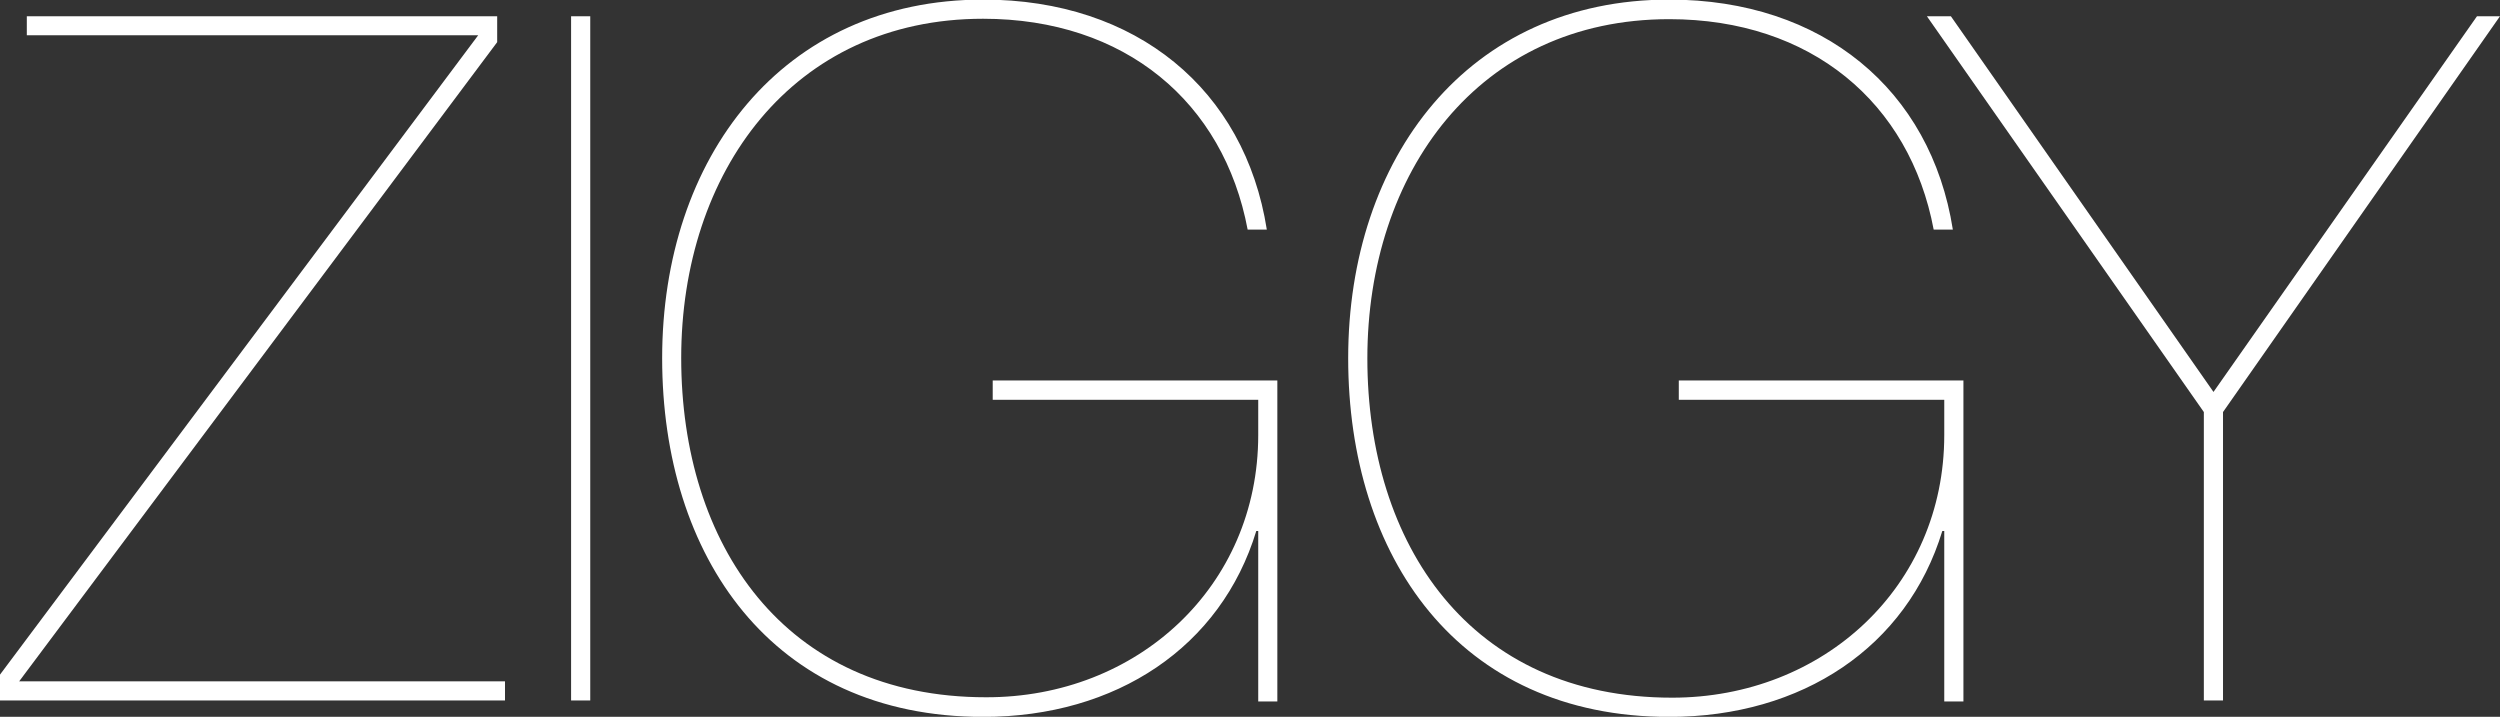 <svg xmlns="http://www.w3.org/2000/svg" viewBox="0 0 425.2 121.91"><rect x="0" y="0" width="425.2" height="121.91" fill="#333333" stroke="none"/><defs><style>.cls-1{fill:#fff;}</style></defs><title>Fichier 2</title><g id="Calque_2" data-name="Calque 2"><g id="Calque_1-2" data-name="Calque 1"><path class="cls-1" d="M85.89,115.88v3.26H0v-4.4L81.33,6H4.56V2.77h80v4.4L3.26,115.88Z"/><path class="cls-1" d="M97.13,2.77h3.26V119.14H97.13Z"/><path class="cls-1" d="M168.84,68V64.71h48.41v54.6H214v-29h-.33c-6,19.72-23.8,31.62-46.45,31.62-36,0-54.6-27.38-54.6-61,0-34.06,20.37-61,54.6-61,26.08,0,44.5,15.32,48.24,39.12H212.2c-4.08-21.68-20.86-35.86-45-35.86-32.43,0-51.34,26.08-51.34,57.7s17.44,57.7,51.83,57.7C193.45,118.65,214,99.75,214,74V68Z"/><path class="cls-1" d="M285.53,68V64.71h48.41v54.6h-3.26v-29h-.33c-6,19.72-23.8,31.62-46.45,31.62-36,0-54.6-27.38-54.6-61,0-34.06,20.37-61,54.6-61,26.08,0,44.5,15.32,48.24,39.12h-3.26C324.81,17.44,308,3.26,283.9,3.26c-32.43,0-51.34,26.08-51.34,57.7s17.44,57.7,51.83,57.7c25.75,0,46.29-18.91,46.29-44.66V68Z"/><path class="cls-1" d="M421.28,2.77h3.91l-47.1,67.31v49.06h-3.26V70.08L327.73,2.77h4.08l44.66,63.89Z"/></g></g></svg>